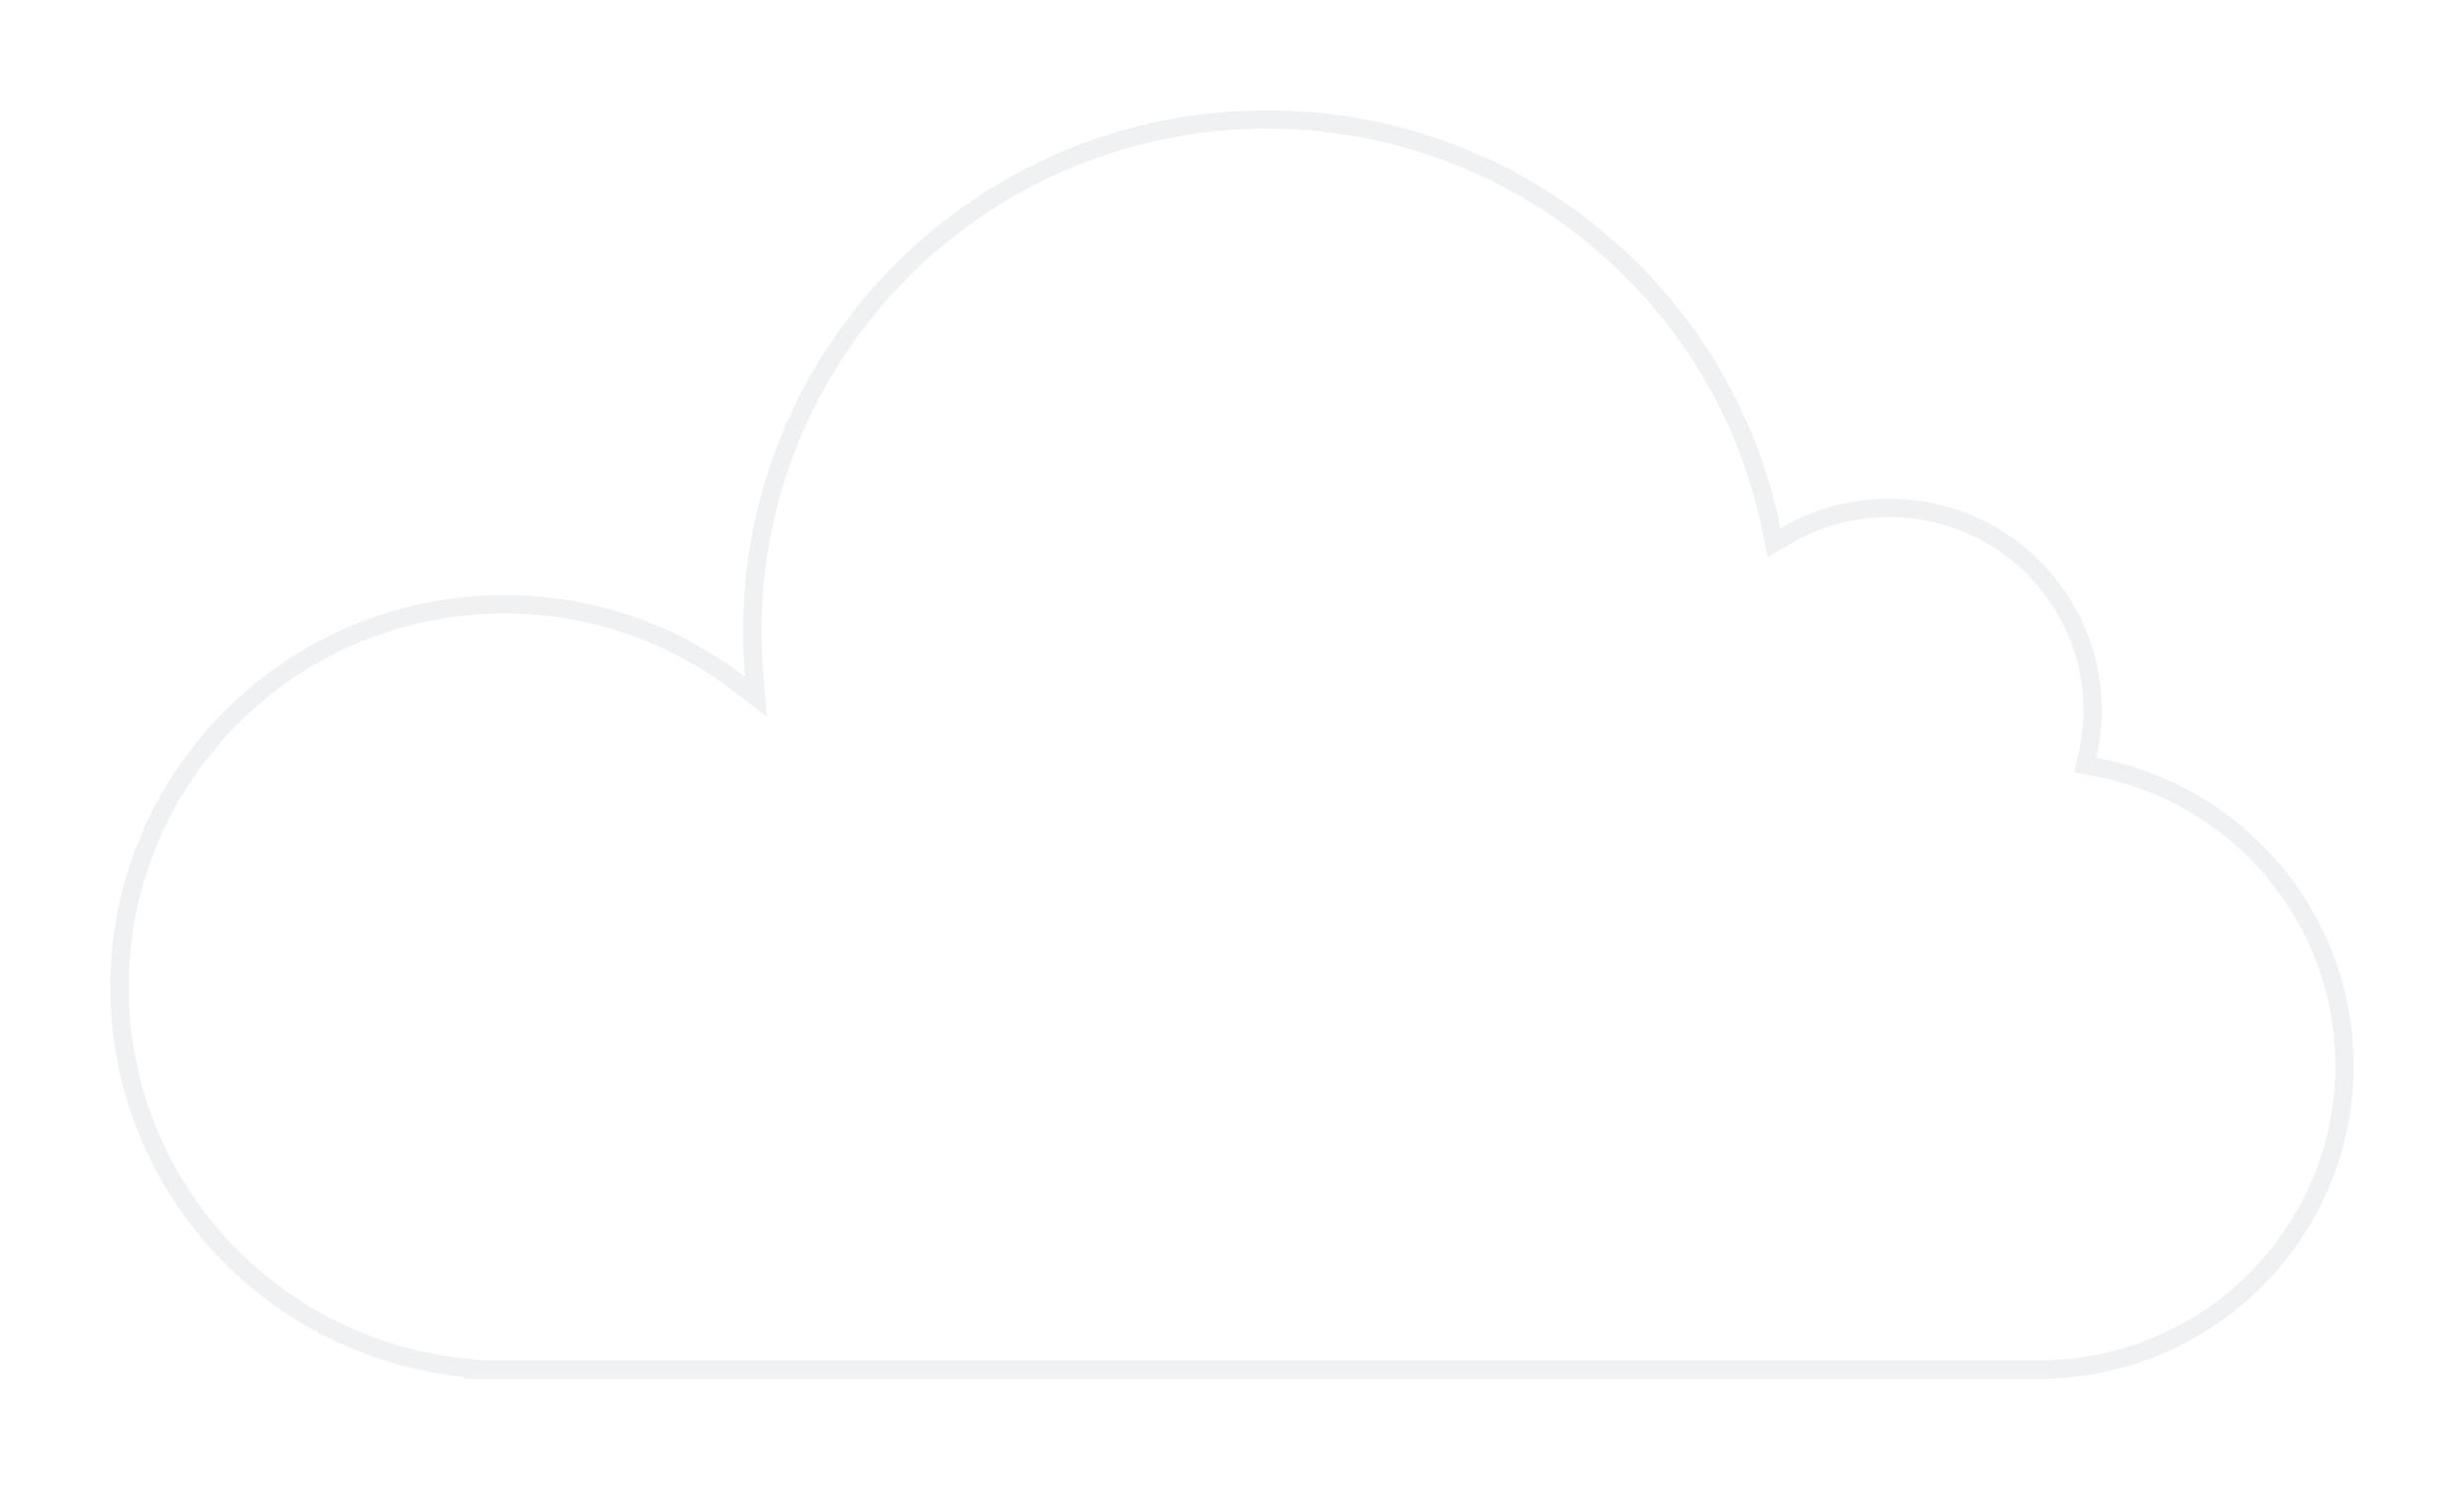 <svg viewBox="0 0 134 81" fill="none" xmlns="http://www.w3.org/2000/svg">
    <g filter="url(#filter0_d)">
        <path d="M128 55.965C128 47.62 121.972 40.687 114.007 39.216C114.196 38.386 114.305 37.517 114.305 36.629C114.305 30.279 109.122 25.124 102.736 25.124C100.581 25.124 98.555 25.716 96.827 26.733C94.225 13.777 82.716 4 68.902 4C53.171 4 40.41 16.68 40.41 32.333C40.41 33.172 40.45 34.002 40.52 34.812C36.895 32.027 32.356 30.367 27.431 30.367C15.593 30.367 6 39.917 6 51.689C6 62.73 14.431 71.805 25.246 72.891L25.166 73H112.25L112.21 72.941C121.038 72.269 128 64.932 128 55.965Z" fill="white"/>
        <path d="M113.52 39.105L113.404 39.613L113.917 39.708C121.651 41.136 127.5 47.868 127.5 55.965C127.5 64.666 120.744 71.79 112.172 72.442L111.412 72.5H26.152L26.165 72.481L25.296 72.394C14.732 71.333 6.5 62.468 6.5 51.689C6.5 40.196 15.867 30.867 27.431 30.867C32.242 30.867 36.674 32.488 40.215 35.208L41.115 35.899L41.018 34.769C40.949 33.972 40.91 33.157 40.91 32.333C40.91 16.959 53.445 4.5 68.902 4.5C82.475 4.5 93.781 14.106 96.337 26.832L96.475 27.521L97.081 27.164C98.735 26.191 100.673 25.624 102.736 25.624C108.848 25.624 113.805 30.557 113.805 36.629C113.805 37.477 113.701 38.308 113.52 39.105Z" stroke="#F0F1F2"/>
    </g>
    <defs>
        <filter id="filter0_d" x="0" y="0" width="134" height="81" filterUnits="userSpaceOnUse" color-interpolation-filters="sRGB">
            <feFlood flood-opacity="0" result="BackgroundImageFix"/>
            <feColorMatrix in="SourceAlpha" type="matrix" values="0 0 0 0 0 0 0 0 0 0 0 0 0 0 0 0 0 0 127 0"/>
            <feOffset dy="2"/>
            <feGaussianBlur stdDeviation="3"/>
            <feColorMatrix type="matrix" values="0 0 0 0 0.047 0 0 0 0 0.302 0 0 0 0 0.506 0 0 0 0.05 0"/>
            <feBlend mode="normal" in2="BackgroundImageFix" result="effect1_dropShadow"/>
            <feBlend mode="normal" in="SourceGraphic" in2="effect1_dropShadow" result="shape"/>
        </filter>
    </defs>
</svg>
